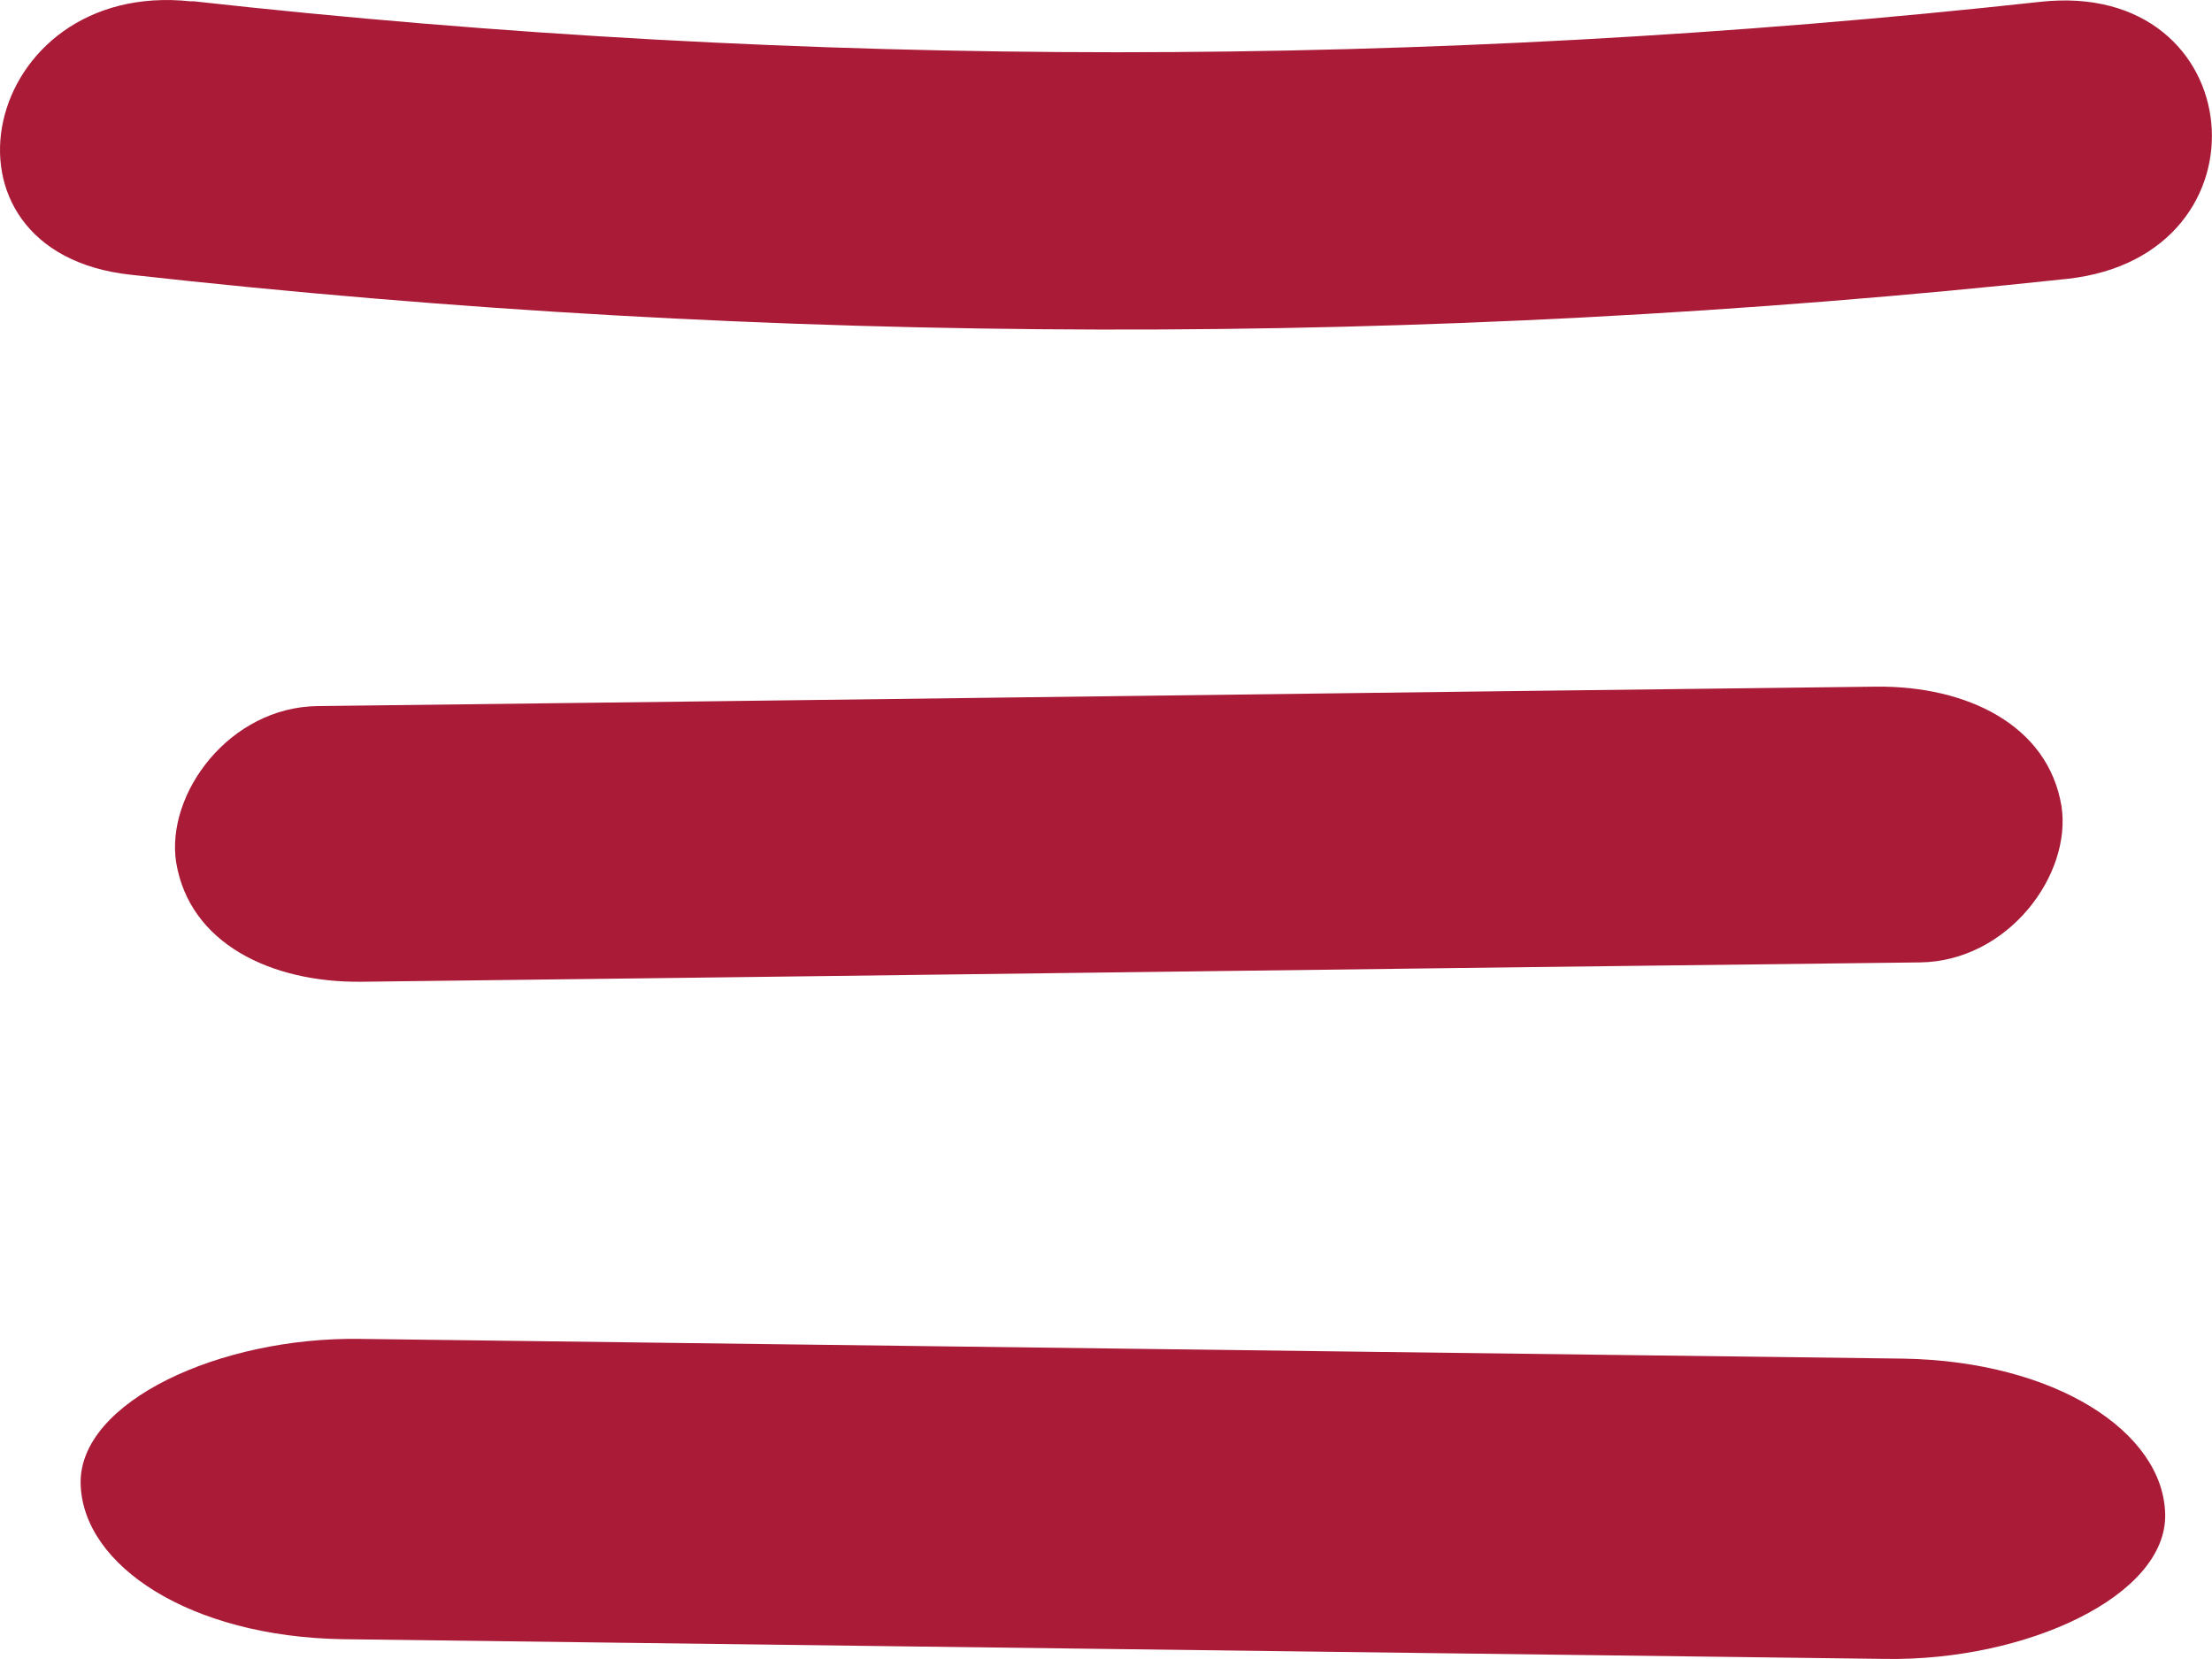 <?xml version="1.0" encoding="UTF-8"?> <svg xmlns="http://www.w3.org/2000/svg" width="24" height="18" viewBox="0 0 24 18" fill="none"><path d="M3.917 10.652C9.549 10.586 15.2 10.507 20.832 10.442C21.788 10.43 22.481 9.491 22.367 8.747C22.221 7.863 21.335 7.441 20.36 7.45C14.729 7.516 9.077 7.595 3.446 7.661C2.489 7.672 1.797 8.612 1.911 9.355C2.056 10.239 2.943 10.661 3.917 10.652Z" fill="#AA1B37"></path><path d="M3.713 17.785L20.454 17.999C21.979 18.024 23.514 17.317 23.492 16.426C23.47 15.535 22.3 14.77 20.654 14.741L3.913 14.527C2.389 14.502 0.853 15.209 0.875 16.1C0.898 16.991 2.067 17.757 3.713 17.785Z" fill="#AA1B37"></path><path d="M2.092 0.013C8.756 0.753 15.473 0.748 22.136 0.02C24.422 -0.233 24.701 2.774 22.433 3.025C15.468 3.774 8.391 3.759 1.418 2.981C-0.863 2.734 -0.208 -0.233 2.074 0.015L2.092 0.013Z" fill="#AA1B37"></path></svg> 